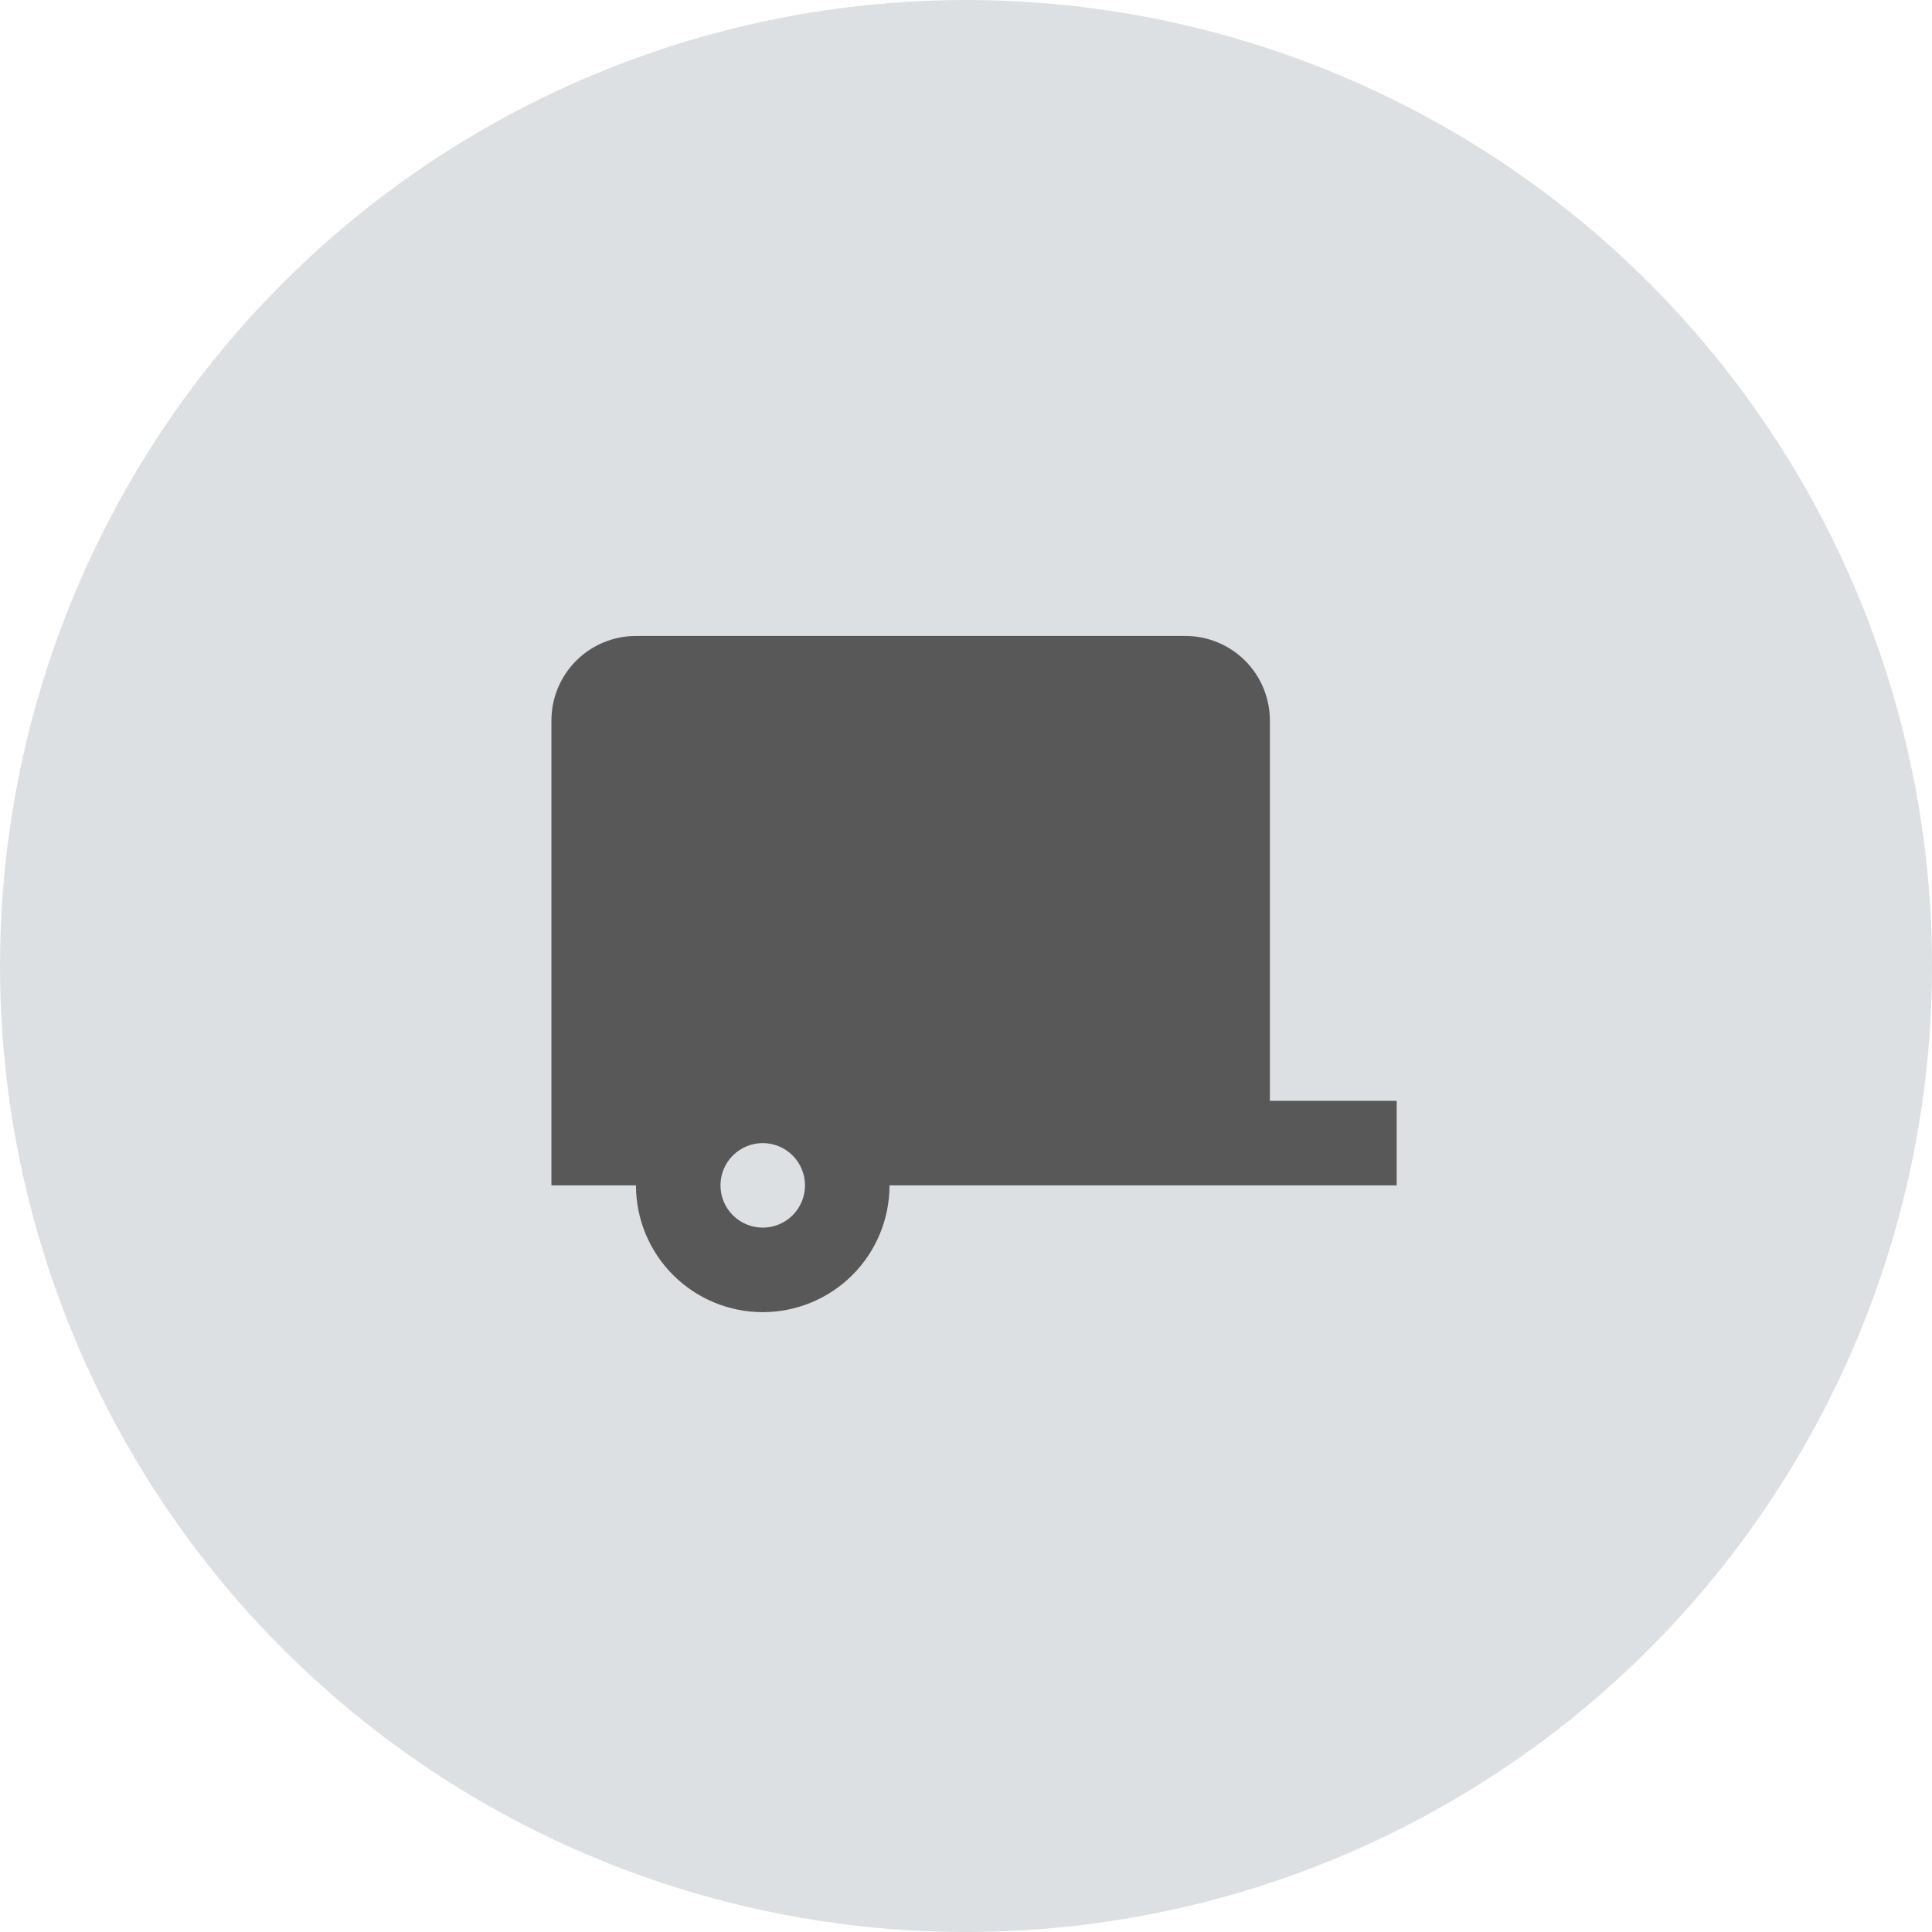 <?xml version="1.0" encoding="UTF-8"?> <svg xmlns="http://www.w3.org/2000/svg" width="120" height="120" viewBox="0 0 120 120" fill="none"> <circle cx="60" cy="60" r="60" fill="#DDE0E2"></circle> <path d="M86.75 68.375V73.625H55.25C55.25 75.714 54.42 77.717 52.944 79.194C51.467 80.67 49.464 81.5 47.375 81.5C45.286 81.5 43.283 80.67 41.806 79.194C40.33 77.717 39.5 75.714 39.5 73.625H34.25V44.75C34.25 43.358 34.803 42.022 35.788 41.038C36.772 40.053 38.108 39.5 39.5 39.5H73.625C75.017 39.5 76.353 40.053 77.337 41.038C78.322 42.022 78.875 43.358 78.875 44.75V68.375H86.75ZM47.375 71C46.679 71 46.011 71.277 45.519 71.769C45.027 72.261 44.75 72.929 44.75 73.625C44.75 74.321 45.027 74.989 45.519 75.481C46.011 75.973 46.679 76.25 47.375 76.25C48.071 76.25 48.739 75.973 49.231 75.481C49.723 74.989 50 74.321 50 73.625C50 72.929 49.723 72.261 49.231 71.769C48.739 71.277 48.071 71 47.375 71Z" fill="#595858"></path> </svg> 